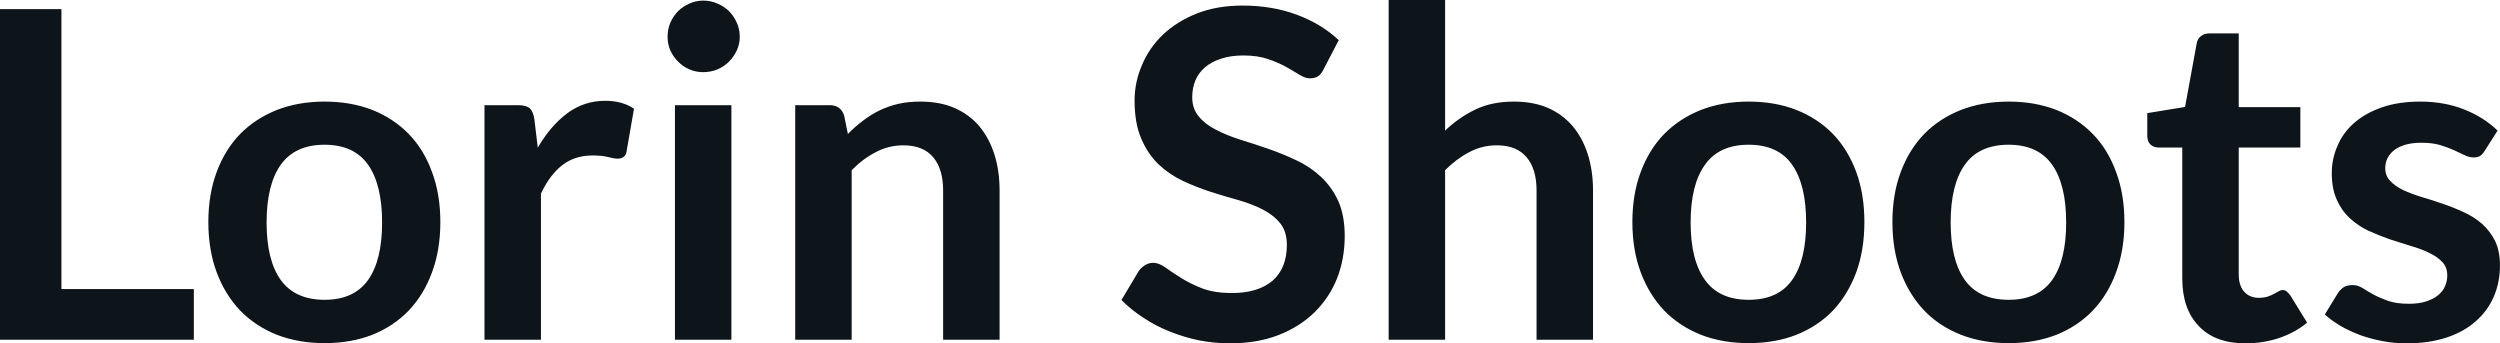 <svg fill="#0d141a" viewBox="0 0 125.752 17.273" height="100%" width="100%" xmlns="http://www.w3.org/2000/svg"><path preserveAspectRatio="none" d="M3.09 0.46L3.09 14.54L9.75 14.54L9.75 17.09L0 17.09L0 0.46L3.09 0.46ZM16.33 5.11L16.33 5.11Q17.65 5.11 18.73 5.53Q19.80 5.96 20.56 6.74Q21.32 7.52 21.73 8.65Q22.15 9.77 22.15 11.17L22.15 11.17Q22.15 12.57 21.73 13.70Q21.32 14.82 20.56 15.62Q19.80 16.41 18.73 16.84Q17.65 17.26 16.33 17.26L16.33 17.26Q15.01 17.26 13.93 16.84Q12.85 16.41 12.08 15.62Q11.32 14.82 10.90 13.70Q10.48 12.57 10.48 11.17L10.48 11.17Q10.48 9.77 10.90 8.65Q11.32 7.52 12.08 6.74Q12.85 5.96 13.93 5.53Q15.01 5.11 16.33 5.11ZM16.33 15.08L16.33 15.08Q17.80 15.08 18.51 14.09Q19.22 13.10 19.22 11.19L19.22 11.19Q19.22 9.28 18.51 8.28Q17.80 7.28 16.33 7.28L16.33 7.28Q14.84 7.28 14.12 8.29Q13.41 9.29 13.41 11.19L13.41 11.19Q13.41 13.09 14.12 14.08Q14.84 15.08 16.33 15.08ZM27.21 17.09L24.37 17.09L24.37 5.29L26.04 5.29Q26.47 5.29 26.65 5.45Q26.82 5.61 26.88 6.00L26.88 6.00L27.05 7.43Q27.68 6.34 28.53 5.70Q29.38 5.07 30.44 5.07L30.44 5.07Q31.31 5.07 31.89 5.47L31.89 5.47L31.52 7.60Q31.49 7.81 31.37 7.89Q31.26 7.98 31.06 7.98L31.06 7.98Q30.89 7.98 30.59 7.90Q30.29 7.82 29.80 7.82L29.80 7.82Q28.91 7.82 28.28 8.31Q27.65 8.80 27.21 9.74L27.21 9.74L27.21 17.09ZM33.95 5.29L36.79 5.29L36.79 17.09L33.95 17.09L33.95 5.29ZM37.21 1.85L37.21 1.85Q37.21 2.22 37.06 2.54Q36.91 2.86 36.67 3.10Q36.42 3.35 36.09 3.49Q35.75 3.63 35.37 3.63L35.37 3.63Q35.01 3.63 34.68 3.49Q34.35 3.35 34.11 3.10Q33.87 2.86 33.72 2.54Q33.58 2.22 33.58 1.85L33.58 1.85Q33.58 1.47 33.72 1.14Q33.87 0.80 34.11 0.56Q34.35 0.32 34.68 0.18Q35.01 0.03 35.37 0.03L35.37 0.03Q35.75 0.03 36.09 0.18Q36.42 0.32 36.67 0.56Q36.91 0.80 37.06 1.14Q37.21 1.47 37.21 1.85ZM42.84 17.09L40.00 17.09L40.00 5.29L41.73 5.29Q42.29 5.29 42.46 5.81L42.46 5.81L42.65 6.74Q43.01 6.37 43.41 6.07Q43.80 5.77 44.25 5.55Q44.69 5.34 45.20 5.22Q45.70 5.11 46.30 5.11L46.30 5.11Q47.27 5.11 48.01 5.43Q48.76 5.76 49.26 6.35Q49.76 6.95 50.02 7.77Q50.28 8.59 50.28 9.58L50.28 9.58L50.28 17.09L47.44 17.09L47.44 9.58Q47.44 8.50 46.94 7.91Q46.44 7.31 45.44 7.31L45.44 7.31Q44.70 7.31 44.06 7.65Q43.41 7.98 42.84 8.56L42.84 8.56L42.84 17.09ZM67.34 2.02L66.58 3.48Q66.46 3.74 66.29 3.84Q66.13 3.94 65.89 3.94L65.89 3.94Q65.66 3.94 65.38 3.77Q65.09 3.59 64.70 3.37Q64.31 3.15 63.78 2.97Q63.26 2.79 62.55 2.79L62.55 2.79Q61.90 2.79 61.43 2.95Q60.95 3.10 60.62 3.38Q60.29 3.66 60.13 4.04Q59.97 4.43 59.97 4.89L59.97 4.89Q59.97 5.47 60.30 5.86Q60.63 6.26 61.17 6.53Q61.71 6.81 62.40 7.03Q63.09 7.24 63.81 7.49Q64.53 7.74 65.22 8.07Q65.91 8.39 66.45 8.90Q66.99 9.40 67.32 10.12Q67.64 10.84 67.64 11.88L67.64 11.88Q67.64 13.01 67.26 13.99Q66.87 14.97 66.13 15.70Q65.39 16.43 64.32 16.85Q63.25 17.27 61.87 17.27L61.87 17.27Q61.08 17.27 60.31 17.12Q59.54 16.96 58.83 16.67Q58.12 16.39 57.51 15.98Q56.89 15.58 56.41 15.09L56.41 15.09L57.30 13.60Q57.43 13.44 57.61 13.33Q57.79 13.22 58.01 13.22L58.01 13.22Q58.29 13.22 58.63 13.46Q58.96 13.70 59.41 13.98Q59.87 14.27 60.48 14.51Q61.10 14.74 61.96 14.74L61.96 14.74Q63.28 14.74 64.01 14.12Q64.73 13.49 64.73 12.32L64.73 12.32Q64.73 11.66 64.41 11.25Q64.08 10.83 63.54 10.55Q63.00 10.27 62.31 10.07Q61.62 9.88 60.90 9.65Q60.19 9.42 59.50 9.10Q58.81 8.77 58.27 8.26Q57.73 7.74 57.40 6.96Q57.07 6.19 57.07 5.05L57.07 5.05Q57.07 4.14 57.44 3.28Q57.80 2.41 58.49 1.75Q59.19 1.08 60.20 0.68Q61.21 0.28 62.51 0.28L62.51 0.28Q63.99 0.28 65.23 0.74Q66.47 1.20 67.34 2.02L67.34 2.02ZM72.69 17.09L69.85 17.09L69.85 0L72.69 0L72.69 6.57Q73.38 5.91 74.21 5.51Q75.04 5.11 76.15 5.11L76.15 5.11Q77.12 5.11 77.87 5.43Q78.61 5.76 79.11 6.35Q79.61 6.95 79.87 7.77Q80.13 8.59 80.13 9.58L80.13 9.58L80.13 17.09L77.29 17.09L77.29 9.58Q77.29 8.50 76.79 7.91Q76.29 7.31 75.29 7.31L75.29 7.31Q74.55 7.31 73.91 7.65Q73.27 7.98 72.69 8.56L72.69 8.56L72.69 17.09ZM87.96 5.11L87.96 5.11Q89.29 5.11 90.36 5.53Q91.44 5.96 92.20 6.74Q92.95 7.52 93.37 8.65Q93.78 9.77 93.78 11.17L93.78 11.17Q93.78 12.57 93.37 13.70Q92.95 14.82 92.20 15.62Q91.44 16.41 90.36 16.84Q89.29 17.26 87.96 17.26L87.96 17.26Q86.64 17.26 85.56 16.84Q84.48 16.41 83.71 15.62Q82.95 14.82 82.53 13.70Q82.11 12.57 82.11 11.17L82.11 11.17Q82.11 9.77 82.53 8.65Q82.95 7.52 83.71 6.74Q84.48 5.96 85.56 5.53Q86.64 5.11 87.96 5.11ZM87.96 15.08L87.96 15.08Q89.44 15.08 90.14 14.09Q90.85 13.10 90.85 11.19L90.85 11.19Q90.85 9.28 90.14 8.28Q89.44 7.28 87.96 7.28L87.96 7.28Q86.47 7.28 85.76 8.29Q85.04 9.29 85.04 11.19L85.04 11.19Q85.04 13.09 85.76 14.08Q86.47 15.08 87.96 15.08ZM101.04 5.11L101.04 5.11Q102.36 5.11 103.44 5.53Q104.51 5.96 105.27 6.74Q106.03 7.52 106.44 8.65Q106.86 9.77 106.86 11.17L106.86 11.17Q106.86 12.57 106.44 13.70Q106.03 14.82 105.27 15.62Q104.51 16.41 103.44 16.84Q102.36 17.26 101.04 17.26L101.04 17.26Q99.72 17.26 98.64 16.84Q97.55 16.41 96.79 15.62Q96.03 14.82 95.61 13.70Q95.19 12.57 95.19 11.17L95.19 11.17Q95.19 9.77 95.61 8.65Q96.03 7.52 96.79 6.74Q97.55 5.96 98.64 5.53Q99.72 5.11 101.04 5.11ZM101.04 15.08L101.04 15.08Q102.51 15.08 103.22 14.09Q103.93 13.10 103.93 11.19L103.93 11.19Q103.93 9.28 103.22 8.28Q102.51 7.28 101.04 7.28L101.04 7.28Q99.54 7.28 98.83 8.29Q98.12 9.29 98.12 11.19L98.12 11.19Q98.12 13.09 98.83 14.08Q99.54 15.08 101.04 15.08ZM112.95 17.27L112.95 17.27Q111.42 17.27 110.60 16.40Q109.77 15.54 109.77 14.01L109.77 14.01L109.77 7.42L108.57 7.42Q108.34 7.42 108.17 7.27Q108.01 7.12 108.01 6.82L108.01 6.82L108.01 5.69L109.91 5.38L110.50 2.16Q110.55 1.93 110.72 1.81Q110.88 1.68 111.14 1.68L111.14 1.68L112.61 1.68L112.61 5.39L115.71 5.39L115.71 7.42L112.61 7.42L112.61 13.81Q112.61 14.36 112.88 14.67Q113.16 14.98 113.62 14.98L113.62 14.98Q113.88 14.98 114.06 14.92Q114.24 14.86 114.37 14.79Q114.51 14.72 114.61 14.66Q114.71 14.59 114.82 14.59L114.82 14.59Q114.94 14.59 115.02 14.66Q115.10 14.72 115.20 14.85L115.20 14.85L116.05 16.23Q115.43 16.74 114.62 17.01Q113.82 17.27 112.95 17.27ZM125.63 6.57L124.98 7.59Q124.87 7.77 124.74 7.85Q124.61 7.92 124.42 7.92L124.42 7.92Q124.21 7.92 123.98 7.81Q123.74 7.69 123.43 7.55Q123.12 7.41 122.72 7.29Q122.33 7.18 121.79 7.18L121.79 7.18Q120.95 7.18 120.46 7.53Q119.98 7.89 119.98 8.46L119.98 8.46Q119.98 8.84 120.23 9.10Q120.47 9.36 120.88 9.56Q121.29 9.75 121.81 9.91Q122.33 10.06 122.87 10.25Q123.41 10.43 123.92 10.67Q124.44 10.90 124.85 11.26Q125.26 11.63 125.51 12.13Q125.75 12.64 125.75 13.35L125.75 13.35Q125.75 14.20 125.44 14.92Q125.13 15.64 124.53 16.16Q123.94 16.69 123.06 16.98Q122.18 17.27 121.04 17.27L121.04 17.27Q120.43 17.27 119.85 17.16Q119.27 17.05 118.73 16.86Q118.20 16.66 117.74 16.40Q117.29 16.13 116.94 15.82L116.94 15.82L117.60 14.74Q117.73 14.55 117.90 14.44Q118.07 14.34 118.34 14.34L118.34 14.34Q118.60 14.34 118.84 14.49Q119.07 14.64 119.38 14.81Q119.69 14.98 120.11 15.13Q120.53 15.28 121.18 15.28L121.18 15.28Q121.68 15.28 122.04 15.16Q122.41 15.04 122.64 14.85Q122.88 14.65 122.99 14.39Q123.10 14.13 123.10 13.86L123.10 13.86Q123.10 13.44 122.85 13.18Q122.60 12.91 122.19 12.72Q121.79 12.52 121.26 12.37Q120.74 12.21 120.19 12.03Q119.65 11.84 119.12 11.60Q118.60 11.35 118.19 10.97Q117.78 10.59 117.54 10.04Q117.29 9.49 117.29 8.71L117.29 8.71Q117.29 7.98 117.58 7.33Q117.86 6.67 118.42 6.18Q118.98 5.69 119.81 5.40Q120.65 5.11 121.74 5.11L121.74 5.11Q122.96 5.11 123.96 5.51Q124.96 5.91 125.63 6.57L125.63 6.57Z"></path></svg>